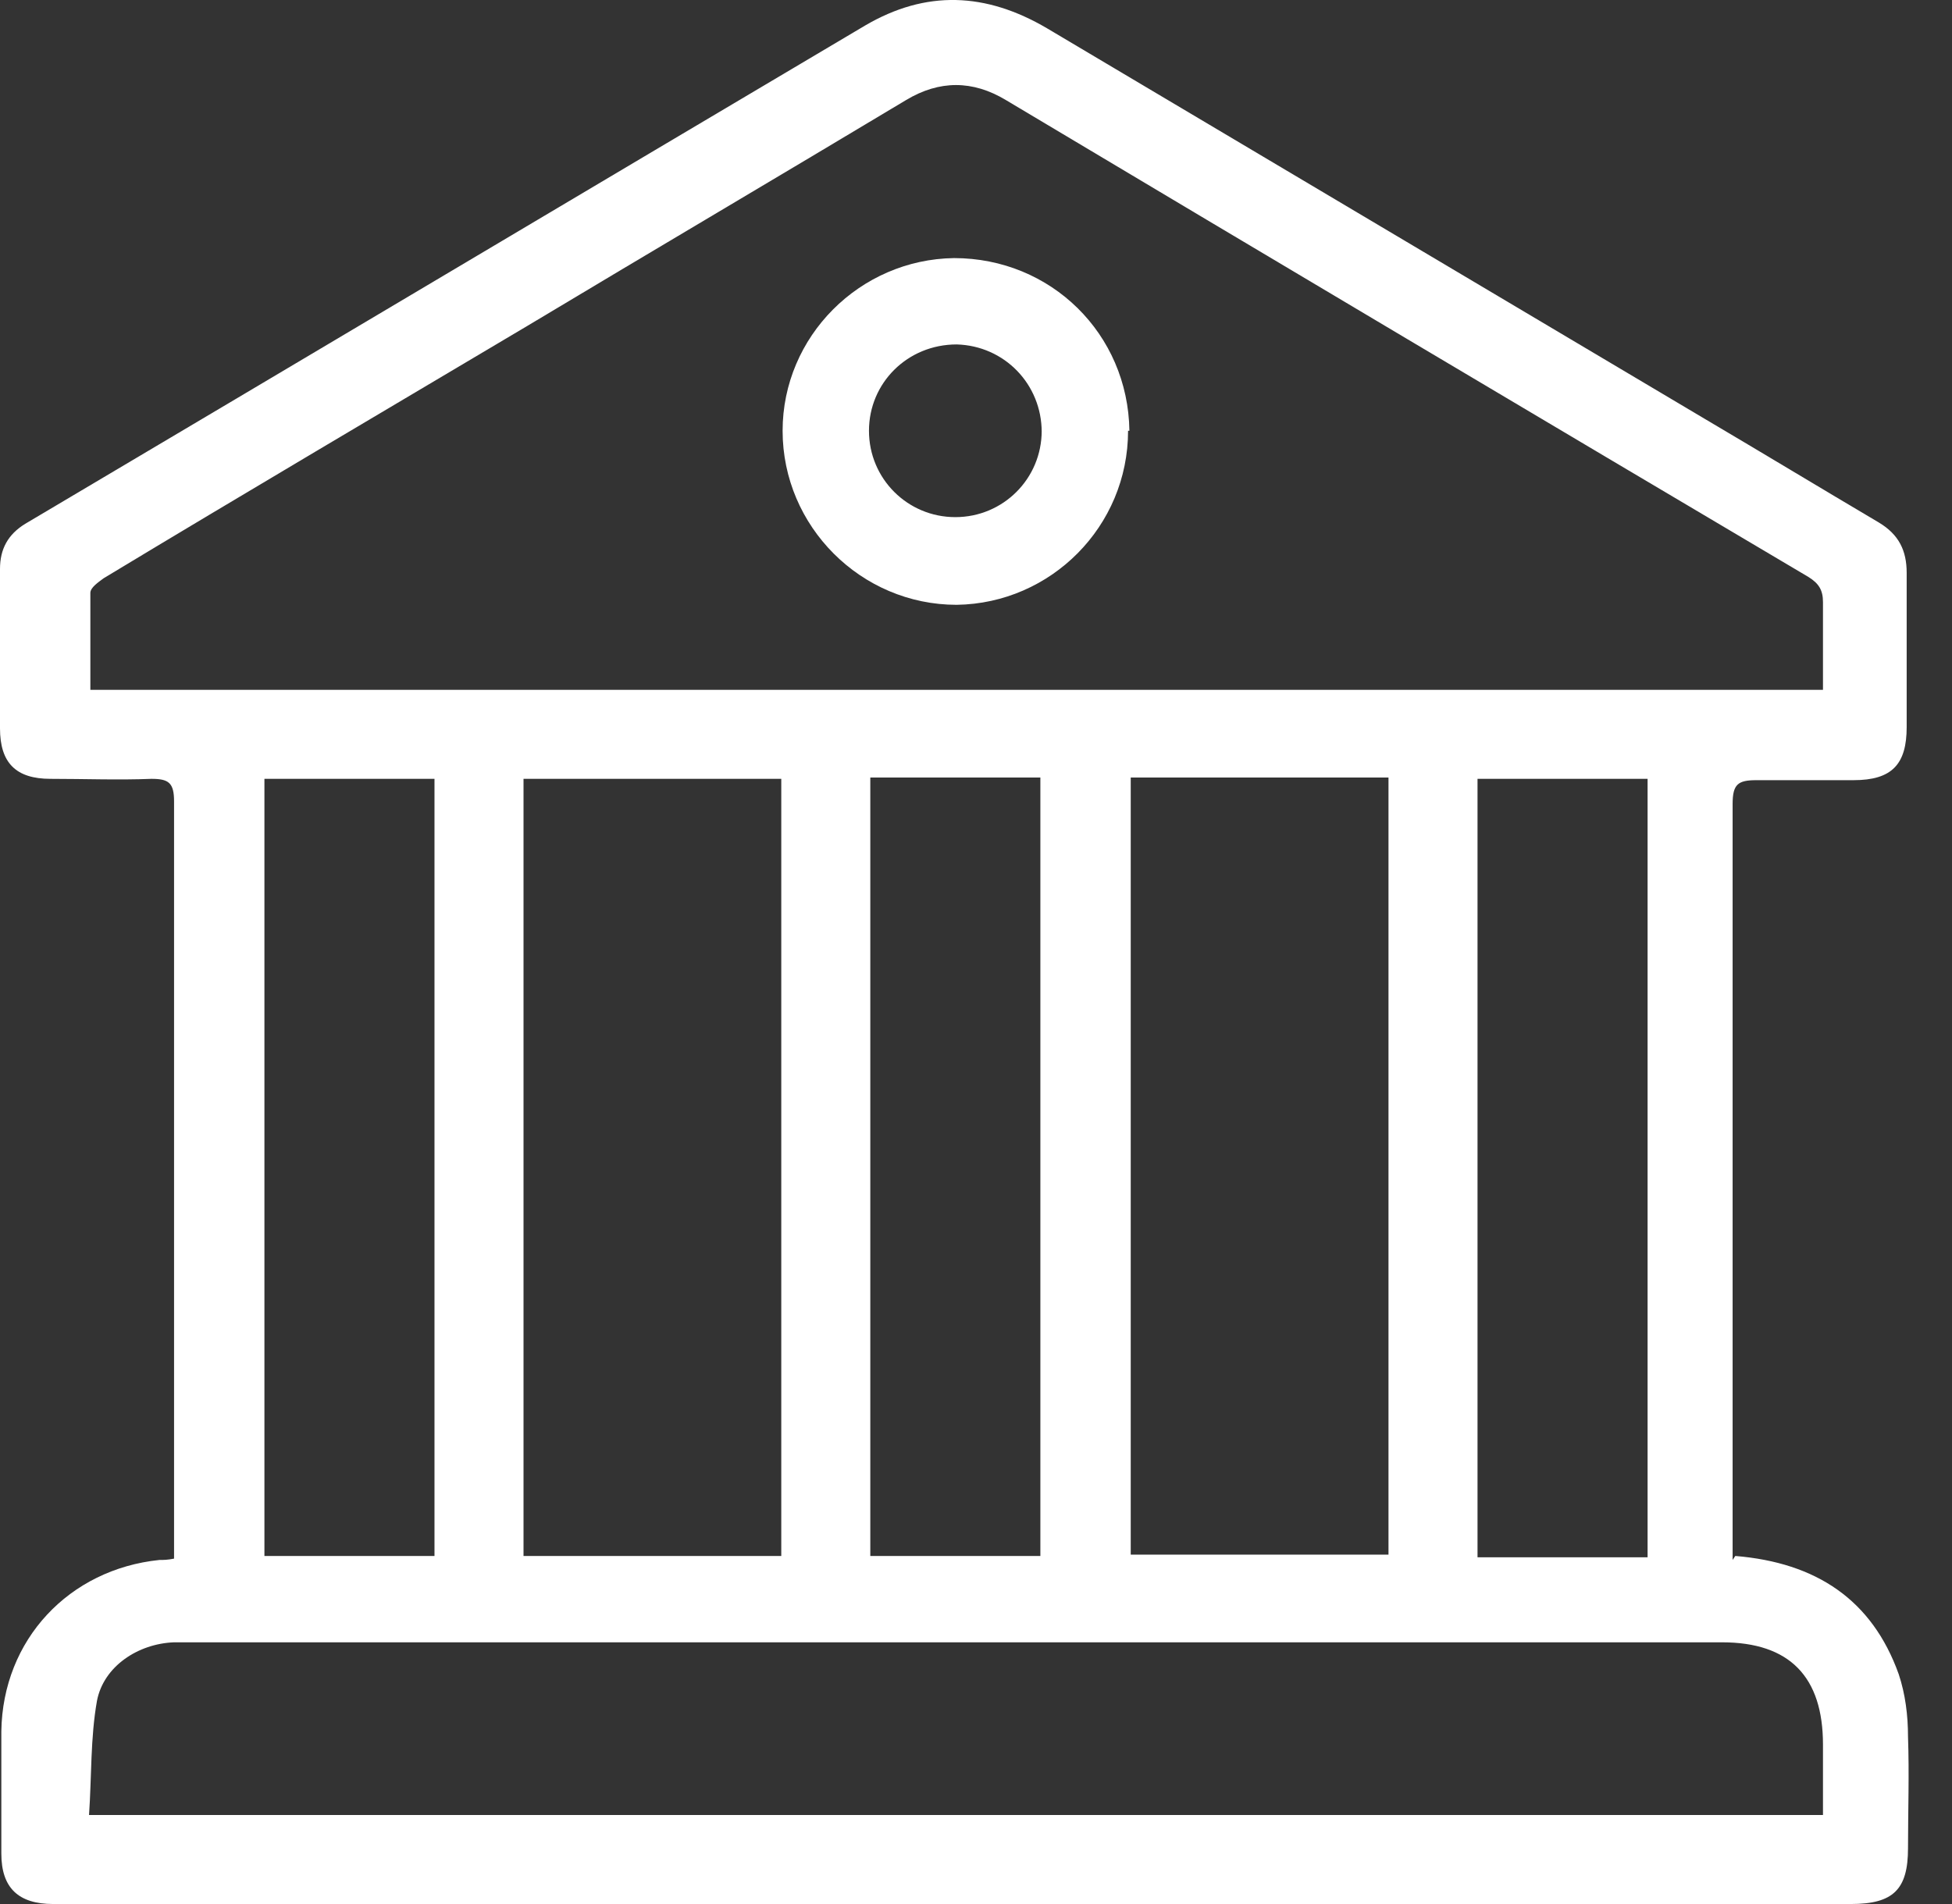 <svg width="41" height="40" viewBox="0 0 41 40" fill="none" xmlns="http://www.w3.org/2000/svg">
<rect x="0" y="0" width="41" height="40" fill="#333333" stroke="none"/>
<g id="Group 9370">
<path id="Vector" d="M36.448 32.688C38.15 32.828 39.322 33.609 39.881 35.172C40.02 35.59 40.076 36.037 40.076 36.484C40.104 37.265 40.076 38.046 40.076 38.828C40.076 39.693 39.769 40 38.876 40C26.987 40 15.07 40 3.182 40C2.484 40 1.814 40 1.116 40C0.391 40 0.028 39.665 0.028 38.94C0.028 38.074 0.028 37.209 0.028 36.372C0.056 34.446 1.451 32.967 3.349 32.772C3.433 32.772 3.516 32.772 3.656 32.744C3.656 32.604 3.656 32.465 3.656 32.325C3.656 27.162 3.656 21.999 3.656 16.836C3.656 16.446 3.544 16.362 3.182 16.362C2.484 16.39 1.786 16.362 1.06 16.362C0.335 16.362 0 16.027 0 15.301C0 14.185 0 13.069 0 11.952C0 11.534 0.167 11.227 0.53 11.004C6.419 7.515 12.28 4.027 18.168 0.538C19.452 -0.216 20.708 -0.16 21.991 0.594C26.596 3.329 31.201 6.064 35.806 8.799C37.034 9.524 38.234 10.25 39.462 10.976C39.881 11.227 40.048 11.562 40.048 12.036C40.048 13.124 40.048 14.185 40.048 15.274C40.048 16.055 39.741 16.39 38.932 16.39C38.262 16.39 37.564 16.39 36.894 16.39C36.504 16.39 36.392 16.474 36.392 16.892C36.392 21.19 36.392 25.46 36.392 29.758V32.772L36.448 32.688ZM1.87 14.492H38.29C38.29 13.85 38.29 13.264 38.29 12.65C38.29 12.399 38.206 12.259 37.983 12.12C32.373 8.799 26.736 5.45 21.126 2.101C20.429 1.682 19.731 1.682 19.033 2.101C16.382 3.692 13.731 5.254 11.079 6.845C8.121 8.603 5.135 10.362 2.177 12.148C2.065 12.232 1.898 12.343 1.898 12.455C1.898 13.124 1.898 13.794 1.898 14.492H1.87ZM38.29 38.158C38.29 37.628 38.29 37.153 38.29 36.651C38.29 35.228 37.592 34.502 36.169 34.502C25.452 34.502 14.736 34.502 4.047 34.502C3.907 34.502 3.795 34.502 3.656 34.502C2.902 34.53 2.177 35.005 2.037 35.73C1.898 36.511 1.926 37.321 1.87 38.13H38.318L38.29 38.158ZM16.41 32.688V16.362H10.996V32.688H16.41ZM23.75 16.334V32.66H29.164V16.334H23.75ZM9.126 16.362H5.554V32.688H9.126V16.362ZM18.28 16.334V32.688H21.852V16.334H18.28ZM34.606 32.716V16.362H31.034V32.716H34.606Z" fill="white"/>
<path id="Vector_2" d="M23.694 9.05C23.694 11.059 22.075 12.678 20.094 12.706C18.085 12.706 16.438 11.059 16.438 9.05C16.438 7.069 18.057 5.45 20.038 5.422C22.075 5.422 23.694 7.013 23.722 9.05H23.694ZM21.88 9.078C21.88 8.073 21.099 7.264 20.094 7.236C19.061 7.236 18.252 8.045 18.252 9.05C18.252 10.055 19.061 10.864 20.066 10.864C21.071 10.864 21.88 10.055 21.88 9.05V9.078Z" fill="white"/>
</g>
</svg>

